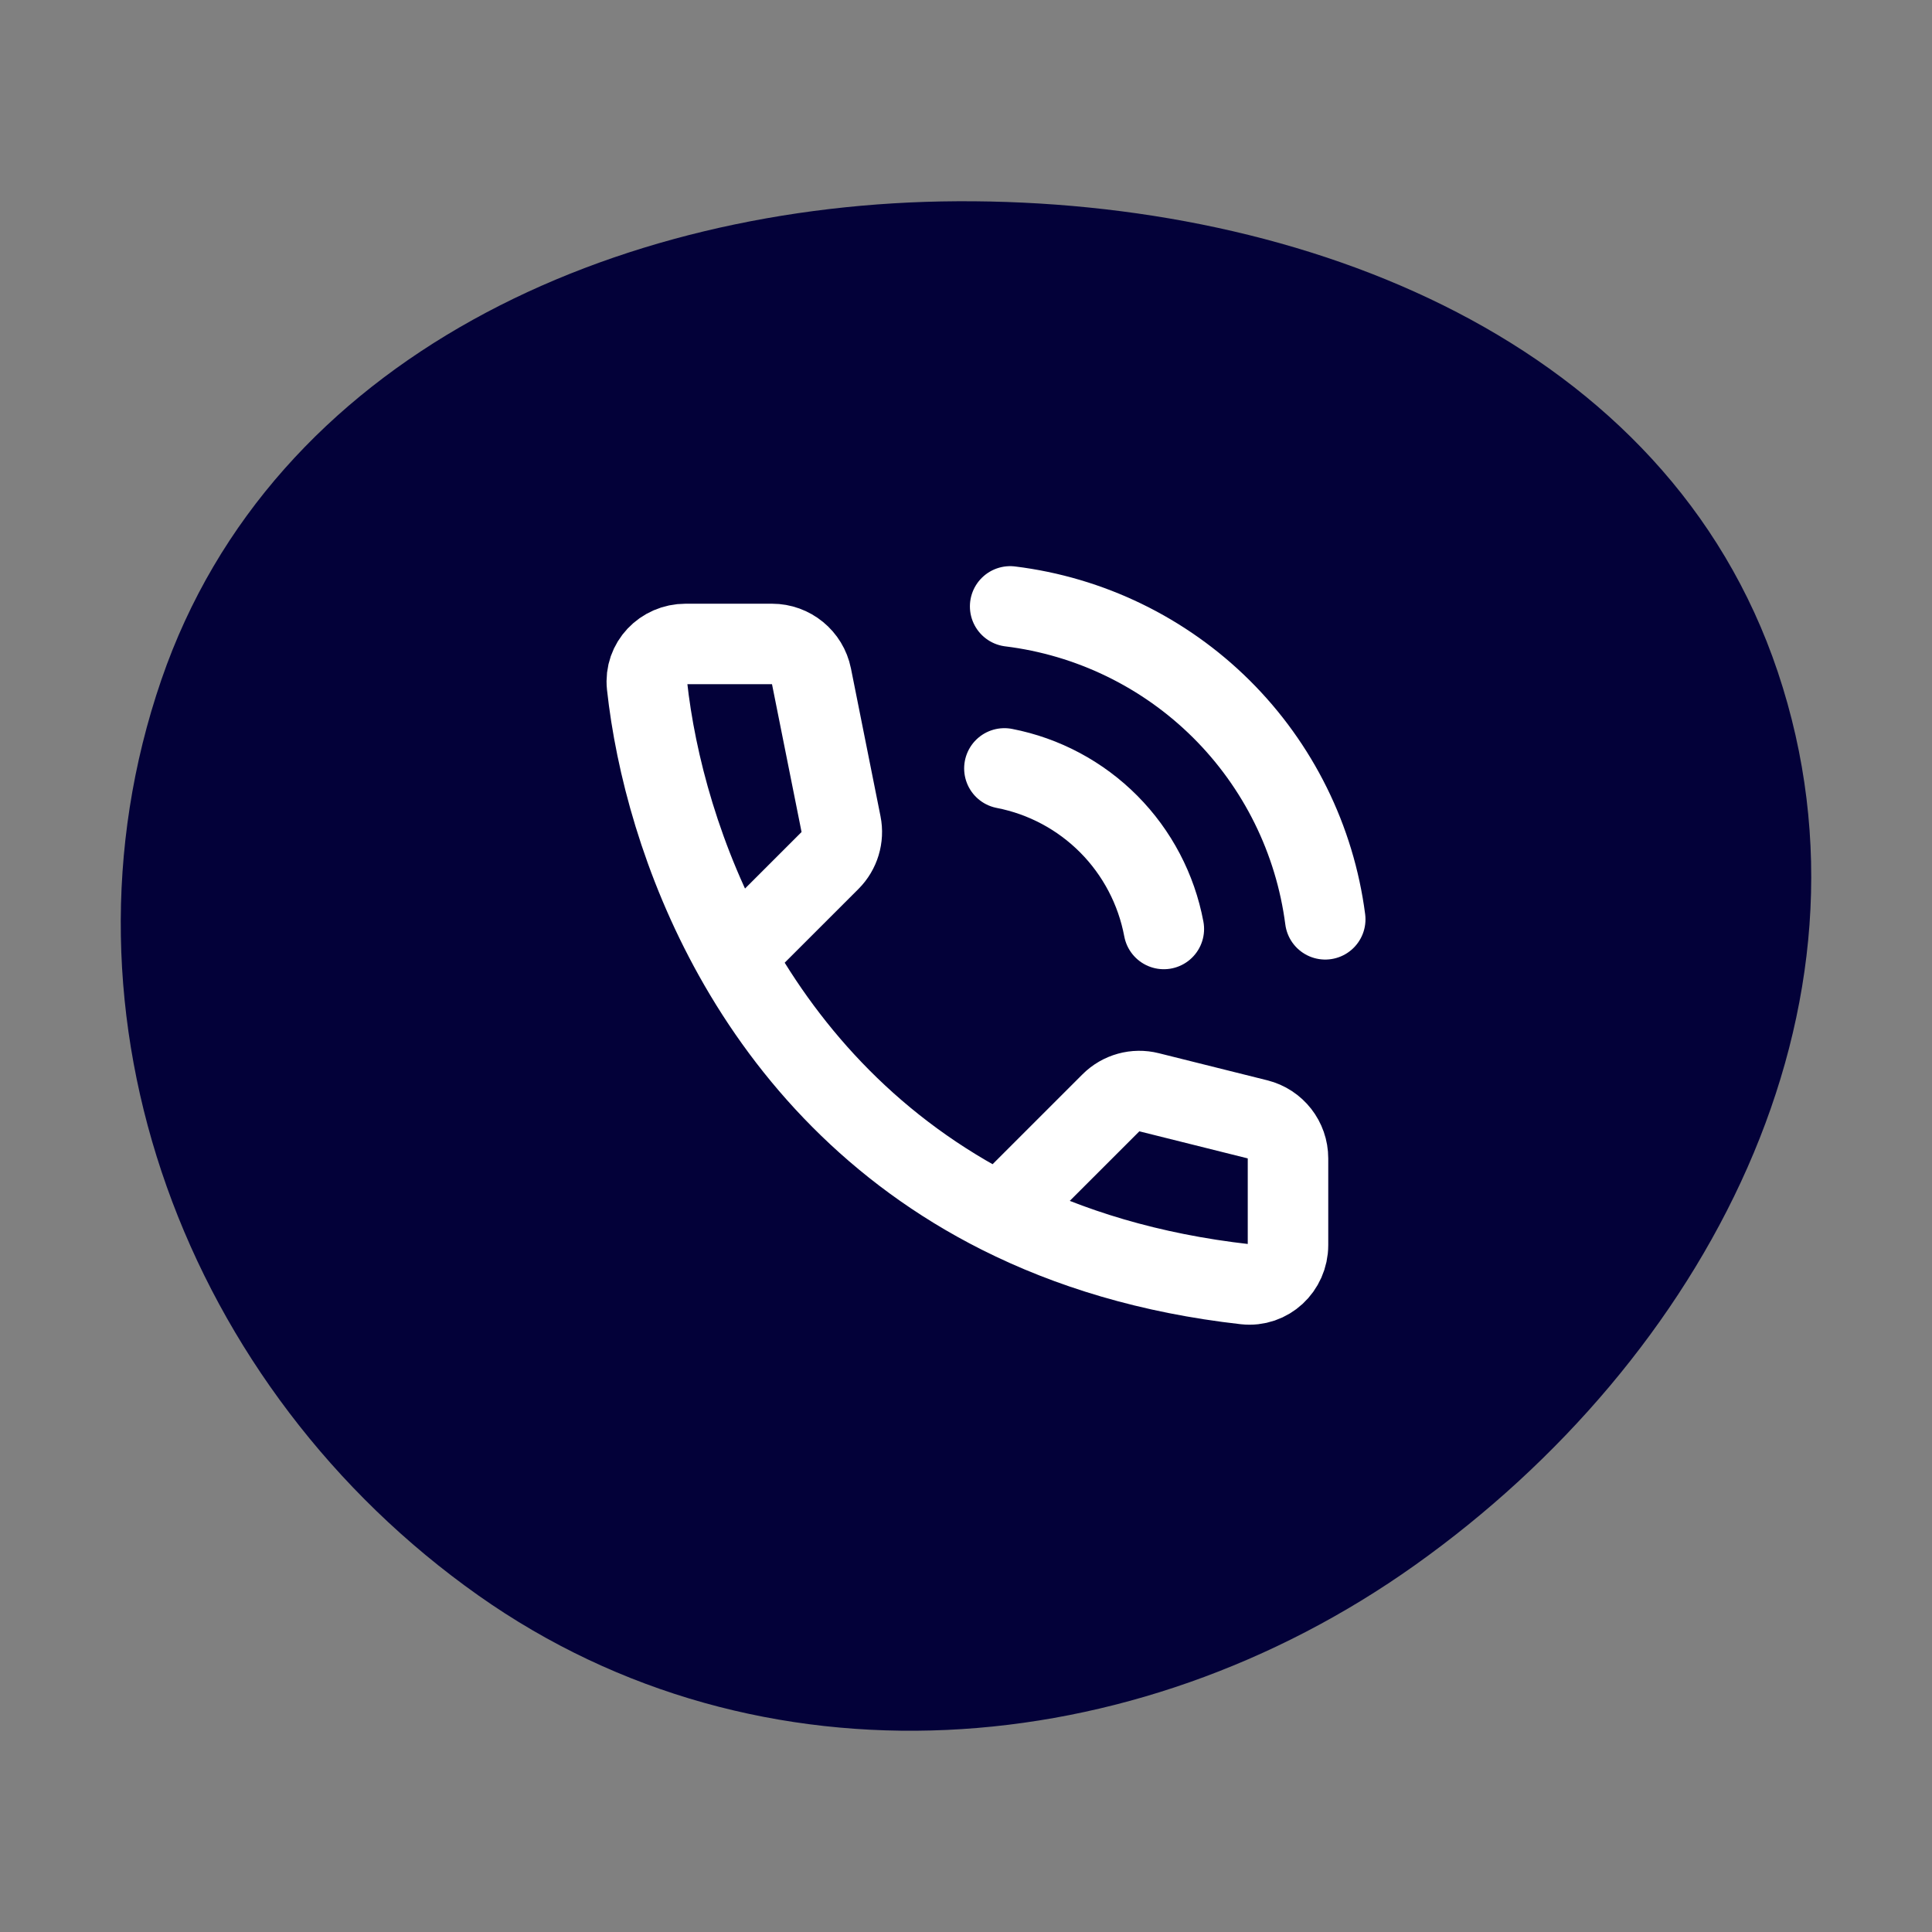 <svg width="48" height="48" viewBox="0 0 48 48" fill="none" xmlns="http://www.w3.org/2000/svg">
<rect x="0" y="0" width="48" height="48" fill="#808080" stroke="none"/>
<path fill-rule="evenodd" clip-rule="evenodd" d="M23.79 5C32.454 4.959 41.421 8.498 44.168 16.692C46.974 25.062 42.359 33.766 35.151 38.888C28.165 43.854 18.883 44.583 11.883 39.637C4.625 34.509 1.126 25.276 4.01 16.886C6.77 8.858 15.279 5.041 23.79 5Z" fill="#030139"/>
<path d="M24.843 30.156C26.556 31.018 28.572 31.64 30.938 31.906C31.512 31.97 32 31.51 32 30.933V28.78C32 28.321 31.688 27.921 31.243 27.81L28.549 27.137C28.209 27.051 27.848 27.151 27.6 27.4L24.843 30.156ZM24.843 30.156C21.728 28.588 19.617 26.224 18.241 23.758M18.241 23.758C16.93 21.409 16.286 18.966 16.075 17.03C16.014 16.468 16.469 15.999 17.034 15.999H19.18C19.657 15.999 20.067 16.336 20.161 16.803L20.895 20.474C20.961 20.802 20.858 21.141 20.622 21.378L18.241 23.758ZM24.954 19.091C25.938 19.282 26.842 19.765 27.548 20.476C28.254 21.187 28.73 22.094 28.915 23.08M25.097 15.066C27.079 15.31 28.924 16.206 30.342 17.613C31.759 19.021 32.668 20.86 32.925 22.84" stroke="white" stroke-width="2" stroke-linecap="round" stroke-linejoin="round"/>
</svg>
